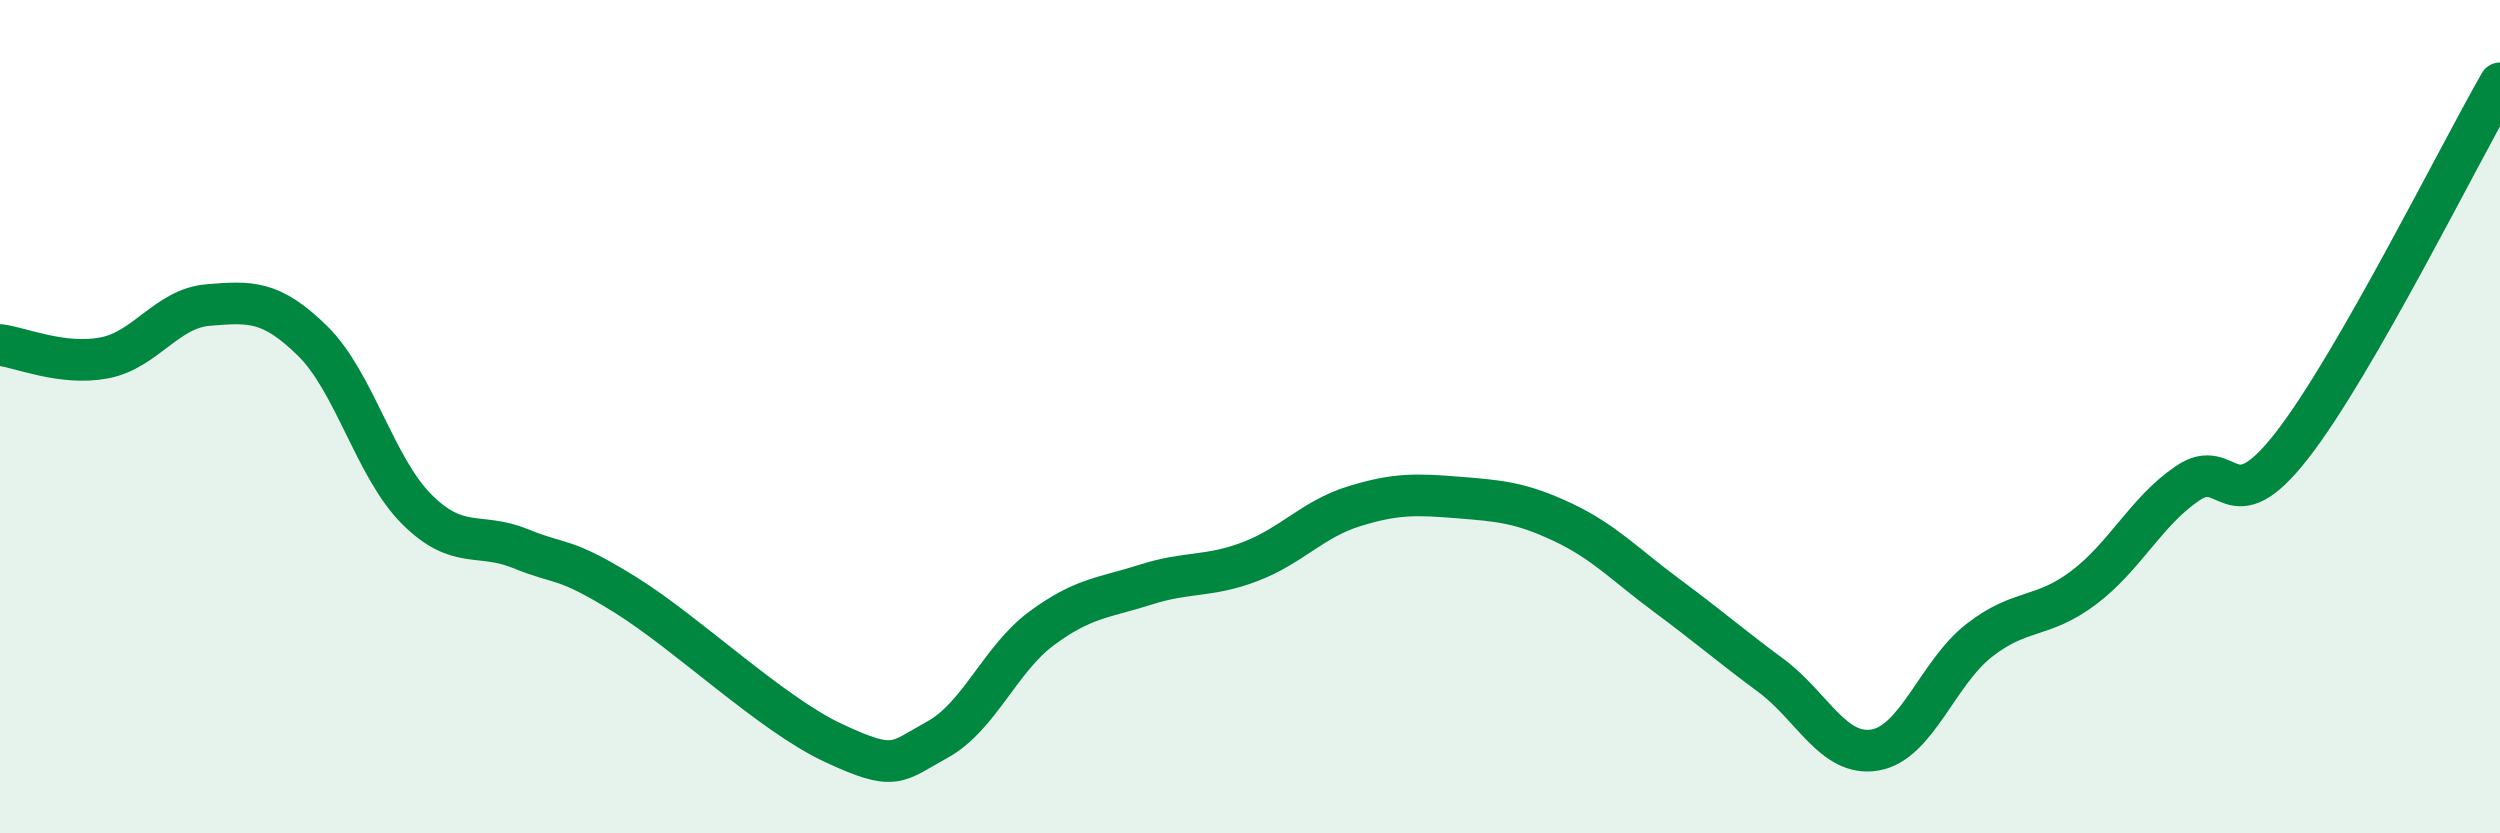 
    <svg width="60" height="20" viewBox="0 0 60 20" xmlns="http://www.w3.org/2000/svg">
      <path
        d="M 0,8.28 C 0.5,8.34 1.5,8.78 2.5,8.59 C 3.5,8.4 4,7.4 5,7.32 C 6,7.24 6.5,7.2 7.5,8.18 C 8.5,9.16 9,11.22 10,12.22 C 11,13.22 11.5,12.76 12.5,13.17 C 13.5,13.58 13.5,13.34 15,14.27 C 16.5,15.2 18.5,17.13 20,17.83 C 21.5,18.53 21.5,18.3 22.5,17.75 C 23.5,17.2 24,15.82 25,15.08 C 26,14.34 26.5,14.35 27.5,14.03 C 28.5,13.71 29,13.86 30,13.48 C 31,13.1 31.5,12.46 32.5,12.15 C 33.5,11.84 34,11.86 35,11.94 C 36,12.02 36.5,12.06 37.5,12.53 C 38.5,13 39,13.55 40,14.29 C 41,15.03 41.5,15.47 42.5,16.21 C 43.5,16.95 44,18.17 45,18 C 46,17.83 46.5,16.15 47.5,15.37 C 48.5,14.59 49,14.86 50,14.11 C 51,13.36 51.5,12.28 52.5,11.6 C 53.5,10.92 53.5,12.62 55,10.7 C 56.5,8.78 59,3.74 60,2L60 20L0 20Z"
        fill="#008740"
        opacity="0.1"
        stroke-linecap="round"
        stroke-linejoin="round"
      />
      <path
        d="M 0,8.28 C 0.5,8.34 1.5,8.78 2.5,8.59 C 3.5,8.4 4,7.4 5,7.32 C 6,7.24 6.5,7.2 7.5,8.18 C 8.5,9.16 9,11.22 10,12.22 C 11,13.22 11.5,12.76 12.5,13.17 C 13.5,13.58 13.5,13.34 15,14.27 C 16.5,15.2 18.5,17.13 20,17.83 C 21.5,18.53 21.5,18.3 22.5,17.75 C 23.5,17.2 24,15.82 25,15.08 C 26,14.34 26.5,14.35 27.5,14.03 C 28.5,13.71 29,13.86 30,13.48 C 31,13.1 31.5,12.46 32.5,12.15 C 33.5,11.84 34,11.86 35,11.94 C 36,12.02 36.5,12.06 37.5,12.53 C 38.5,13 39,13.55 40,14.29 C 41,15.03 41.5,15.47 42.5,16.21 C 43.5,16.95 44,18.17 45,18 C 46,17.83 46.5,16.15 47.5,15.37 C 48.5,14.59 49,14.86 50,14.11 C 51,13.36 51.5,12.28 52.5,11.6 C 53.5,10.92 53.5,12.62 55,10.7 C 56.5,8.78 59,3.74 60,2"
        stroke="#008740"
        stroke-width="1"
        fill="none"
        stroke-linecap="round"
        stroke-linejoin="round"
      />
    </svg>
  